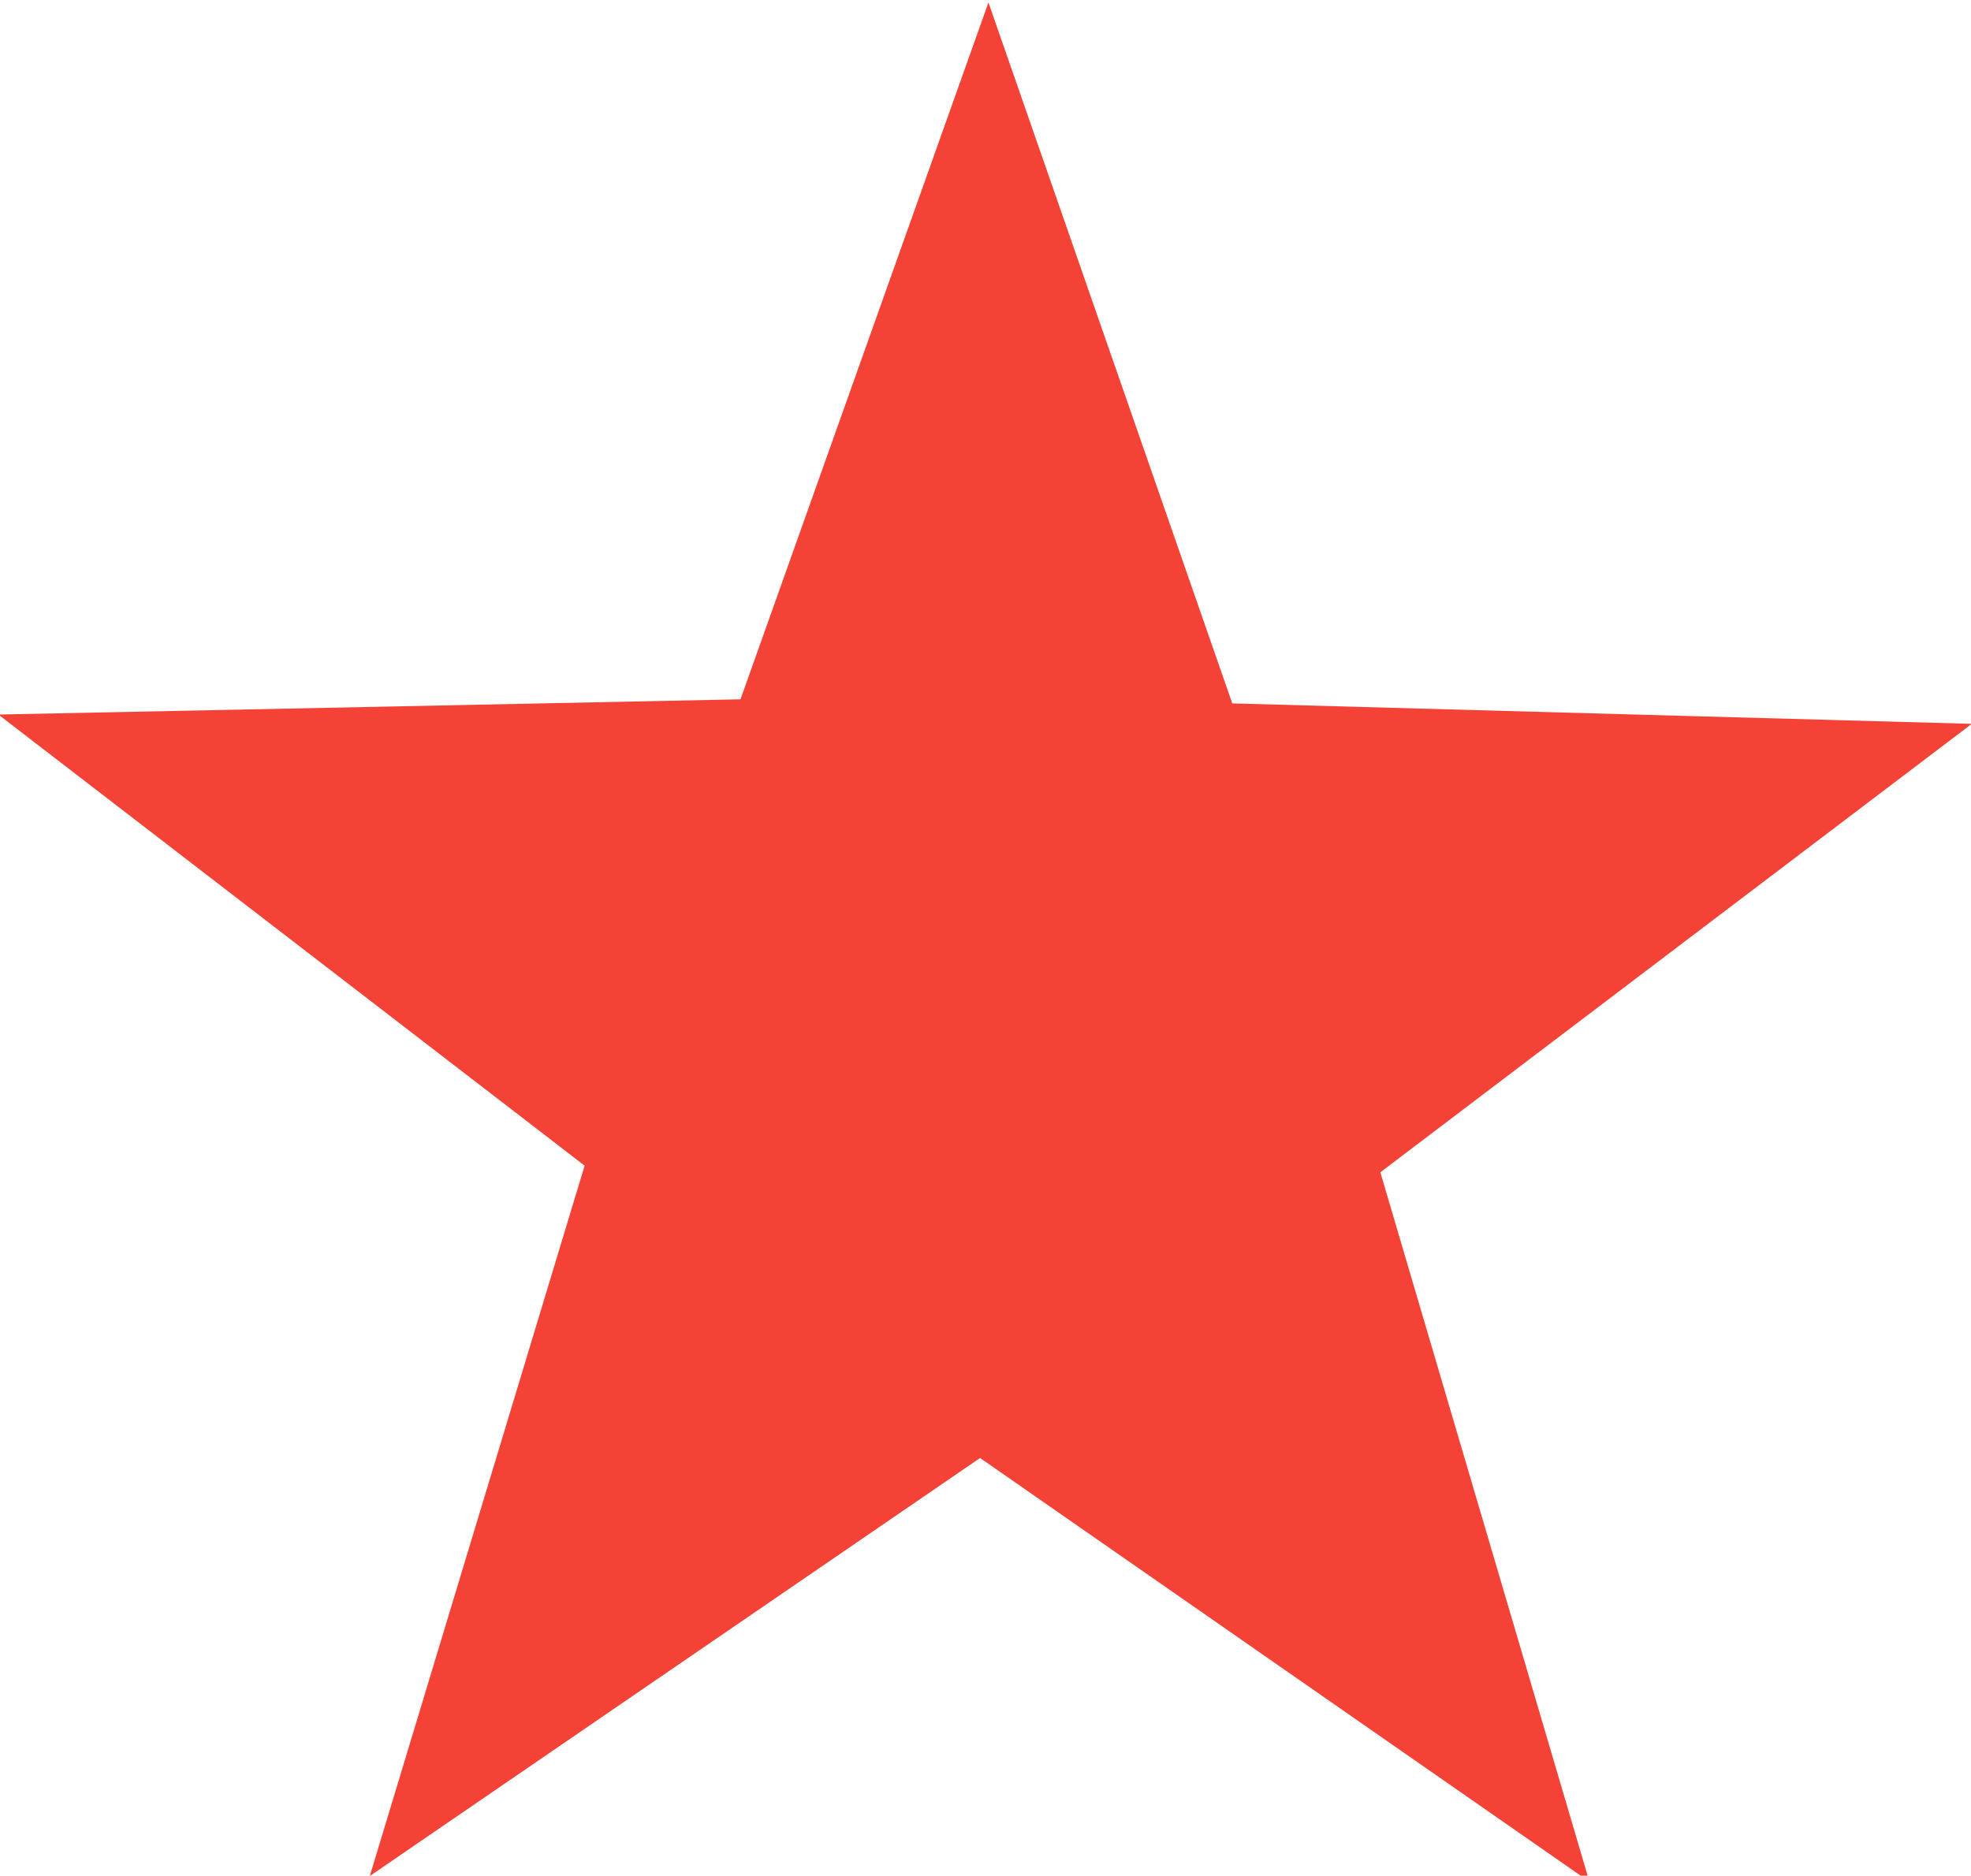 <?xml version="1.0" encoding="UTF-8" standalone="no"?><svg xmlns:svg="http://www.w3.org/2000/svg" xmlns="http://www.w3.org/2000/svg" viewBox="0 0 16 15.229" version="1.1" id="svg5108"><defs id="defs5102"/><g id="layer1" transform="translate(-0.249,-92.453)"><path style="fill:#f44336;fill-opacity:1;stroke:none;stroke-width:2;stroke-linejoin:miter;stroke-miterlimit:4;stroke-dasharray:none;stroke-opacity:1" id="path5653-3" d="M 99.03,105.744 63.386,82.768 29.382,107.868 40.219,66.869 5.839,42.285 48.181,39.923 60.937,-0.371 76.268,39.168 118.532,38.849 85.666,65.648 Z" transform="matrix(0.142,0.005,-0.005,0.142,-0.382,92.221)"/></g></svg>